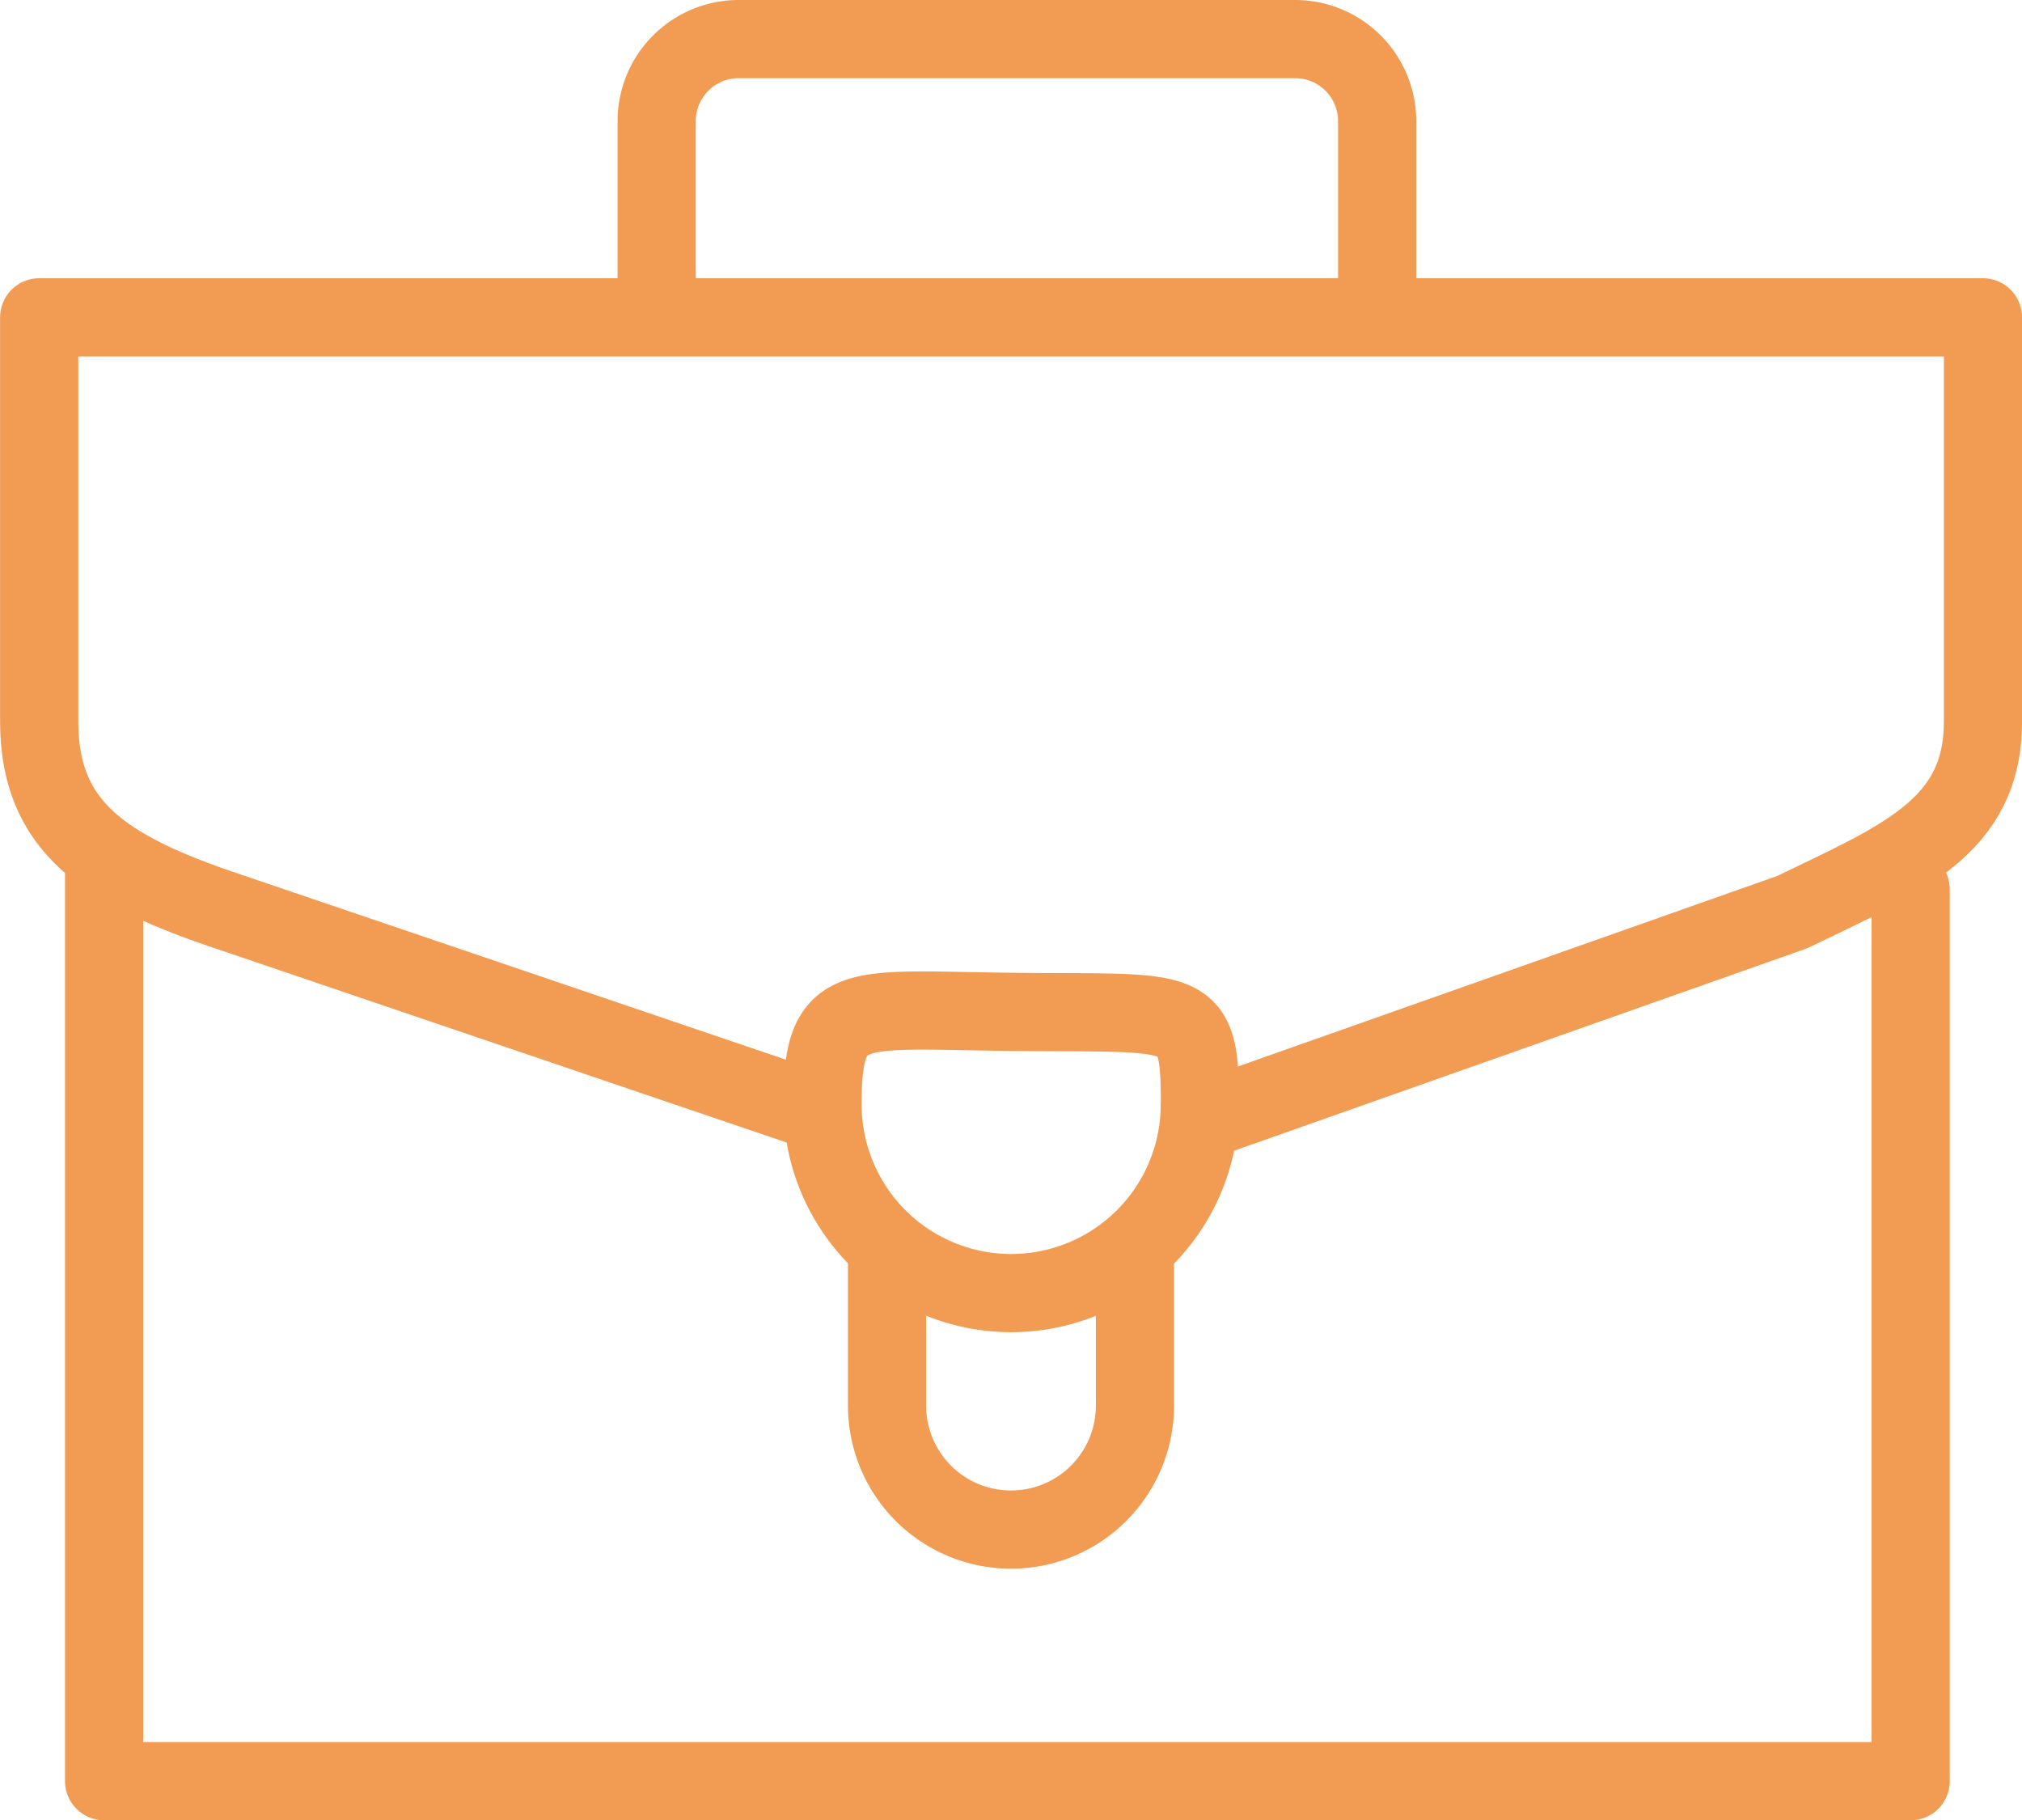 <?xml version="1.0" encoding="UTF-8"?>
<svg xmlns="http://www.w3.org/2000/svg" width="77.602" height="69.852" viewBox="0 0 77.602 69.852">
  <g id="Group_217" data-name="Group 217" transform="translate(-1243.499 -5127.5)">
    <path id="Path_144" data-name="Path 144" d="M103.308,148.44,81,140.862c-4.828-1.609-7.316-3.272-7.316-7.316V118.04h74.6v15.506c0,4.038-3.07,5.268-7.316,7.316l-22.276,7.869" transform="translate(1171.319 5021.638)" fill="none" stroke="#f29b52" stroke-linecap="round" stroke-linejoin="round" stroke-width="3"></path>
    <path id="Path_145" data-name="Path 145" d="M147.214,154.49v34.231H77.88V153.76" transform="translate(1169.614 5007.131)" fill="none" stroke="#f29b52" stroke-linecap="round" stroke-linejoin="round" stroke-width="3"></path>
    <path id="Path_146" data-name="Path 146" d="M113.59,110.156v-6.948a3.149,3.149,0,0,1,3.148-3.148h21.356a3.149,3.149,0,0,1,3.148,3.148v6.948" transform="translate(1155.111 5028.94)" fill="none" stroke="#f29b52" stroke-linecap="round" stroke-linejoin="round" stroke-width="3"></path>
    <path id="Path_147" data-name="Path 147" d="M137.994,178.22v6.022A4.756,4.756,0,0,1,133.237,189h0a4.756,4.756,0,0,1-4.757-4.757v-5.487" transform="translate(1149.063 4997.197)" fill="none" stroke="#f29b52" stroke-linecap="round" stroke-linejoin="round" stroke-width="3"></path>
    <path id="Path_148" data-name="Path 148" d="M138.789,166.436a7.239,7.239,0,0,1-14.479,0c0-4,1.027-3.64,6.877-3.557,7.168.1,7.607-.439,7.607,3.557Z" transform="translate(1150.757 5003.446)" fill="none" stroke="#f29b52" stroke-linecap="round" stroke-linejoin="round" stroke-width="3"></path>
  </g>
</svg>
